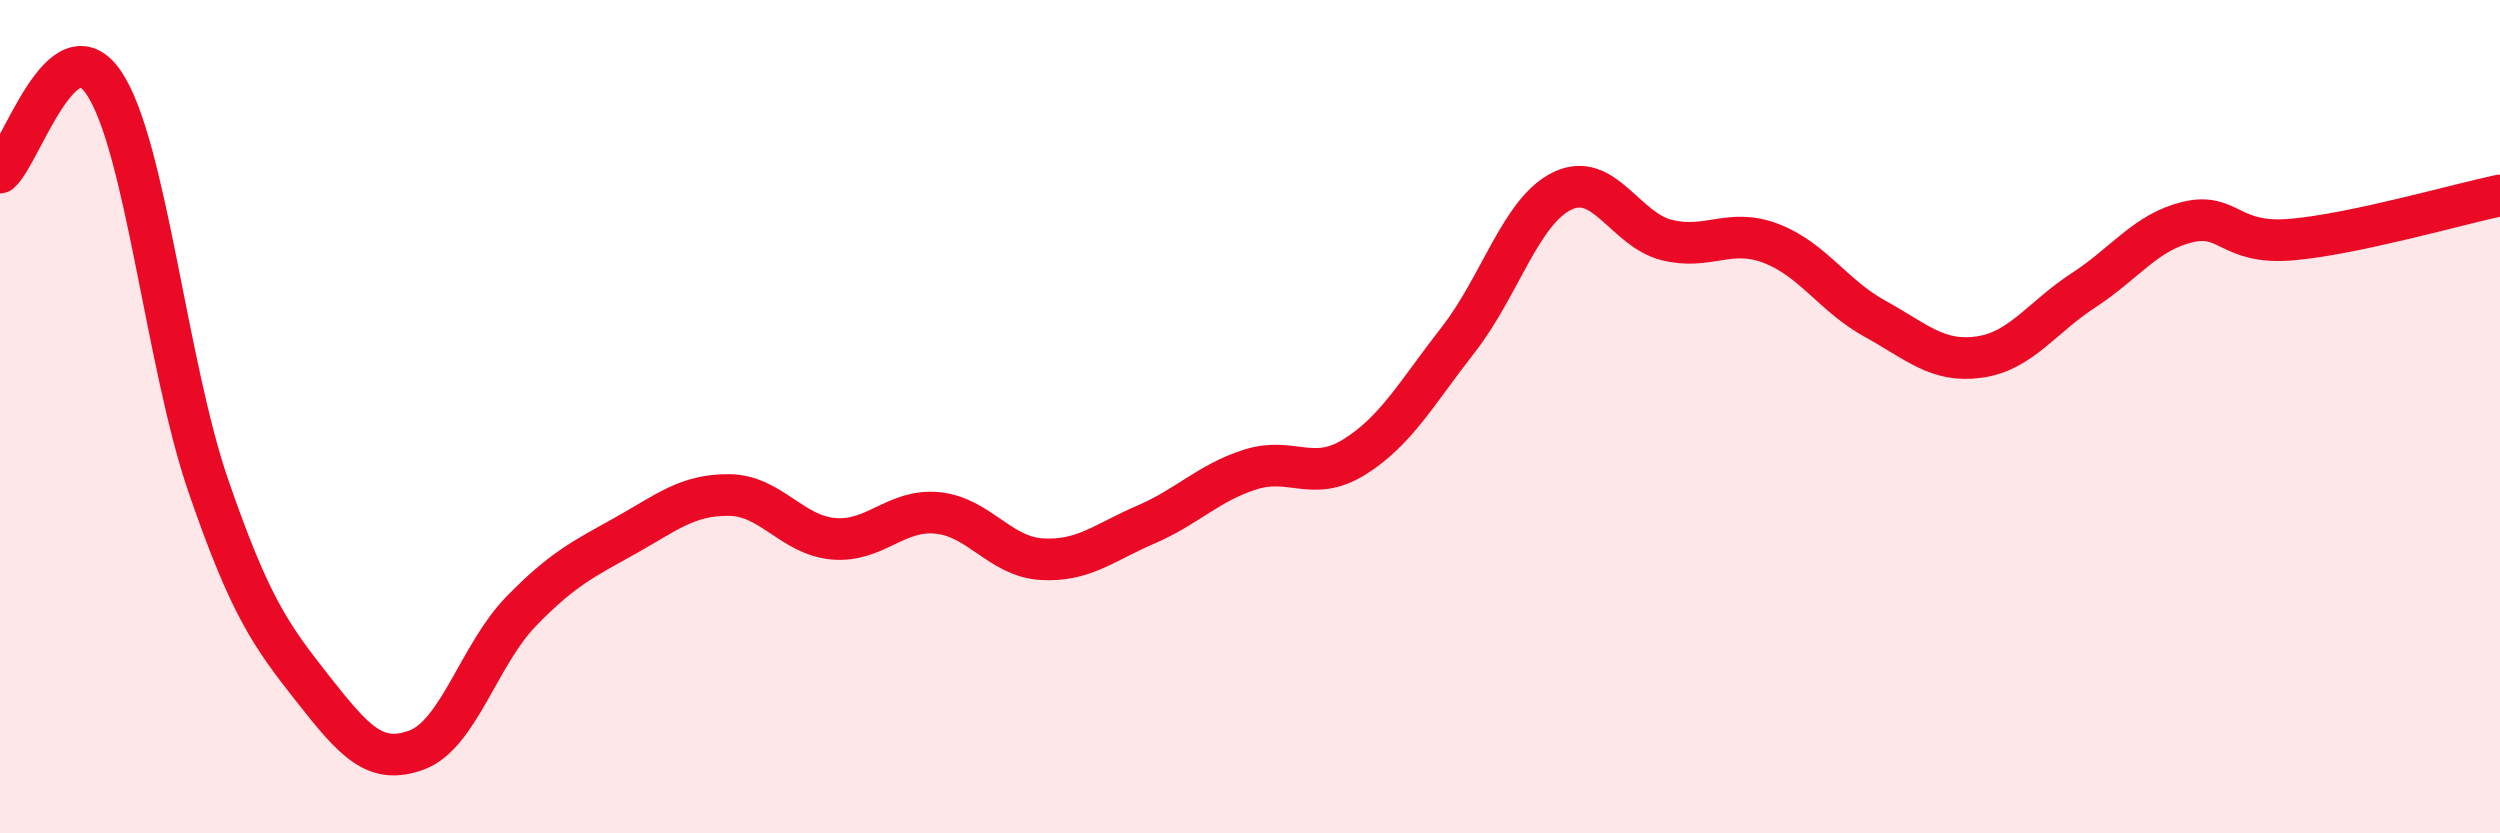 
    <svg width="60" height="20" viewBox="0 0 60 20" xmlns="http://www.w3.org/2000/svg">
      <path
        d="M 0,4.14 C 0.5,3.71 1.5,0.5 2.5,2 C 3.5,3.5 4,8.76 5,11.66 C 6,14.56 6.5,15.25 7.5,16.52 C 8.5,17.79 9,18.37 10,18 C 11,17.63 11.5,15.71 12.5,14.68 C 13.5,13.65 14,13.42 15,12.86 C 16,12.3 16.5,11.87 17.5,11.88 C 18.5,11.89 19,12.84 20,12.93 C 21,13.02 21.5,12.21 22.5,12.31 C 23.5,12.41 24,13.36 25,13.42 C 26,13.48 26.5,13.02 27.5,12.59 C 28.5,12.16 29,11.59 30,11.27 C 31,10.95 31.5,11.59 32.5,10.97 C 33.5,10.35 34,9.43 35,8.15 C 36,6.87 36.5,5.06 37.5,4.58 C 38.5,4.1 39,5.51 40,5.76 C 41,6.01 41.5,5.46 42.5,5.84 C 43.5,6.22 44,7.1 45,7.65 C 46,8.2 46.5,8.71 47.5,8.57 C 48.5,8.43 49,7.62 50,6.97 C 51,6.32 51.5,5.57 52.5,5.33 C 53.5,5.09 53.5,5.88 55,5.75 C 56.5,5.62 59,4.9 60,4.69L60 20L0 20Z"
        fill="#EB0A25"
        opacity="0.1"
        stroke-linecap="round"
        stroke-linejoin="round"
      />
      <path
        d="M 0,4.14 C 0.5,3.71 1.5,0.5 2.5,2 C 3.5,3.5 4,8.76 5,11.66 C 6,14.56 6.5,15.25 7.5,16.52 C 8.5,17.79 9,18.37 10,18 C 11,17.63 11.5,15.71 12.5,14.68 C 13.5,13.65 14,13.42 15,12.86 C 16,12.3 16.5,11.87 17.5,11.88 C 18.5,11.89 19,12.84 20,12.93 C 21,13.02 21.5,12.21 22.5,12.31 C 23.5,12.41 24,13.36 25,13.42 C 26,13.48 26.5,13.02 27.5,12.59 C 28.5,12.16 29,11.59 30,11.27 C 31,10.95 31.5,11.59 32.5,10.97 C 33.5,10.35 34,9.43 35,8.15 C 36,6.87 36.5,5.06 37.5,4.58 C 38.5,4.1 39,5.51 40,5.76 C 41,6.01 41.5,5.46 42.5,5.84 C 43.5,6.22 44,7.1 45,7.65 C 46,8.2 46.5,8.71 47.5,8.57 C 48.5,8.43 49,7.62 50,6.97 C 51,6.32 51.5,5.57 52.5,5.33 C 53.5,5.09 53.5,5.88 55,5.75 C 56.5,5.62 59,4.9 60,4.69"
        stroke="#EB0A25"
        stroke-width="1"
        fill="none"
        stroke-linecap="round"
        stroke-linejoin="round"
      />
    </svg>
  